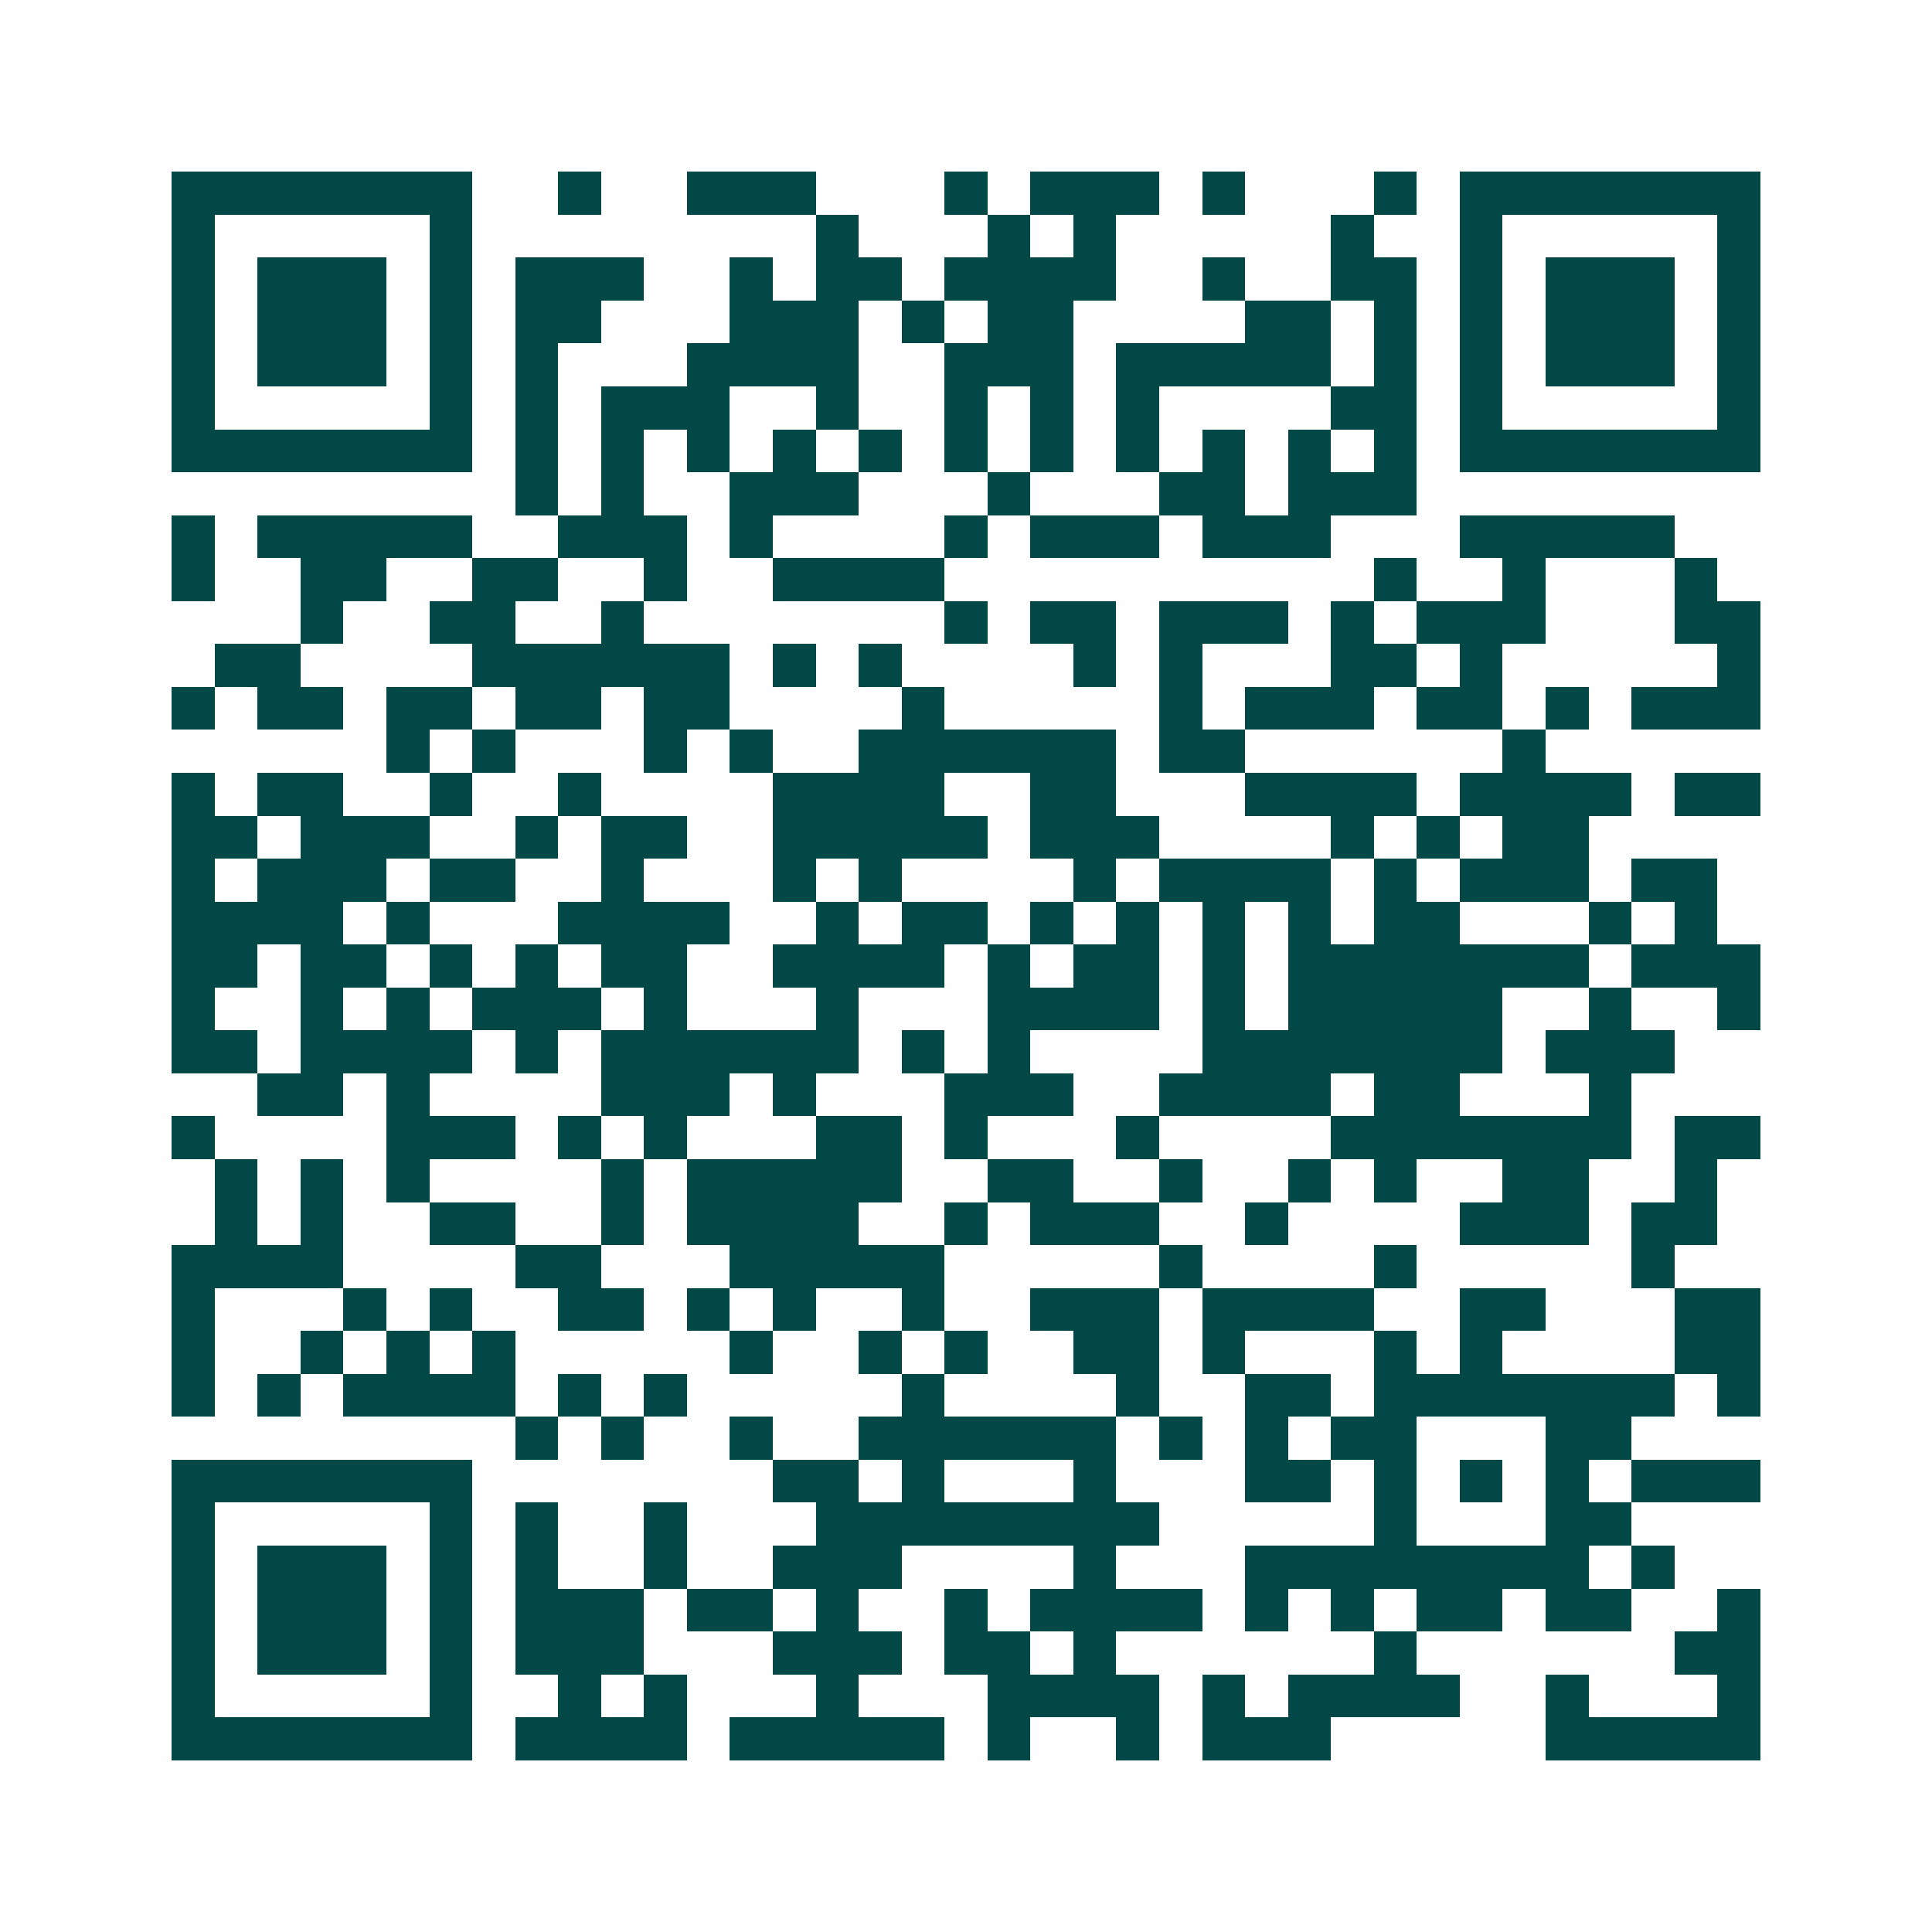 <svg xmlns="http://www.w3.org/2000/svg" width="200" height="200" viewBox="0 0 45 45" shape-rendering="crispEdges"><path fill="#ffffff" d="M0 0h45v45H0z"/><path stroke="#014847" d="M4 4.5h7m2 0h1m2 0h3m3 0h1m1 0h3m1 0h1m3 0h1m1 0h7M4 5.5h1m5 0h1m8 0h1m3 0h1m1 0h1m5 0h1m2 0h1m5 0h1M4 6.5h1m1 0h3m1 0h1m1 0h3m2 0h1m1 0h2m1 0h4m2 0h1m2 0h2m1 0h1m1 0h3m1 0h1M4 7.5h1m1 0h3m1 0h1m1 0h2m3 0h3m1 0h1m1 0h2m4 0h2m1 0h1m1 0h1m1 0h3m1 0h1M4 8.5h1m1 0h3m1 0h1m1 0h1m3 0h4m2 0h3m1 0h5m1 0h1m1 0h1m1 0h3m1 0h1M4 9.5h1m5 0h1m1 0h1m1 0h3m2 0h1m2 0h1m1 0h1m1 0h1m4 0h2m1 0h1m5 0h1M4 10.5h7m1 0h1m1 0h1m1 0h1m1 0h1m1 0h1m1 0h1m1 0h1m1 0h1m1 0h1m1 0h1m1 0h1m1 0h7M12 11.5h1m1 0h1m2 0h3m3 0h1m3 0h2m1 0h3M4 12.5h1m1 0h5m2 0h3m1 0h1m4 0h1m1 0h3m1 0h3m3 0h5M4 13.5h1m2 0h2m2 0h2m2 0h1m2 0h4m10 0h1m2 0h1m3 0h1M7 14.5h1m2 0h2m2 0h1m7 0h1m1 0h2m1 0h3m1 0h1m1 0h3m3 0h2M5 15.5h2m4 0h6m1 0h1m1 0h1m4 0h1m1 0h1m3 0h2m1 0h1m5 0h1M4 16.5h1m1 0h2m1 0h2m1 0h2m1 0h2m4 0h1m5 0h1m1 0h3m1 0h2m1 0h1m1 0h3M9 17.5h1m1 0h1m3 0h1m1 0h1m2 0h6m1 0h2m6 0h1M4 18.5h1m1 0h2m2 0h1m2 0h1m4 0h4m2 0h2m3 0h4m1 0h4m1 0h2M4 19.5h2m1 0h3m2 0h1m1 0h2m2 0h5m1 0h3m4 0h1m1 0h1m1 0h2M4 20.5h1m1 0h3m1 0h2m2 0h1m3 0h1m1 0h1m4 0h1m1 0h4m1 0h1m1 0h3m1 0h2M4 21.5h4m1 0h1m3 0h4m2 0h1m1 0h2m1 0h1m1 0h1m1 0h1m1 0h1m1 0h2m3 0h1m1 0h1M4 22.5h2m1 0h2m1 0h1m1 0h1m1 0h2m2 0h4m1 0h1m1 0h2m1 0h1m1 0h7m1 0h3M4 23.5h1m2 0h1m1 0h1m1 0h3m1 0h1m3 0h1m3 0h4m1 0h1m1 0h5m2 0h1m2 0h1M4 24.5h2m1 0h4m1 0h1m1 0h6m1 0h1m1 0h1m4 0h7m1 0h3M6 25.5h2m1 0h1m4 0h3m1 0h1m3 0h3m2 0h4m1 0h2m3 0h1M4 26.5h1m4 0h3m1 0h1m1 0h1m3 0h2m1 0h1m3 0h1m4 0h7m1 0h2M5 27.5h1m1 0h1m1 0h1m4 0h1m1 0h5m2 0h2m2 0h1m2 0h1m1 0h1m2 0h2m2 0h1M5 28.5h1m1 0h1m2 0h2m2 0h1m1 0h4m2 0h1m1 0h3m2 0h1m4 0h3m1 0h2M4 29.5h4m4 0h2m3 0h5m5 0h1m4 0h1m5 0h1M4 30.5h1m3 0h1m1 0h1m2 0h2m1 0h1m1 0h1m2 0h1m2 0h3m1 0h4m2 0h2m3 0h2M4 31.5h1m2 0h1m1 0h1m1 0h1m5 0h1m2 0h1m1 0h1m2 0h2m1 0h1m3 0h1m1 0h1m4 0h2M4 32.5h1m1 0h1m1 0h4m1 0h1m1 0h1m5 0h1m4 0h1m2 0h2m1 0h7m1 0h1M12 33.5h1m1 0h1m2 0h1m2 0h6m1 0h1m1 0h1m1 0h2m3 0h2M4 34.5h7m7 0h2m1 0h1m3 0h1m3 0h2m1 0h1m1 0h1m1 0h1m1 0h3M4 35.5h1m5 0h1m1 0h1m2 0h1m3 0h8m5 0h1m3 0h2M4 36.5h1m1 0h3m1 0h1m1 0h1m2 0h1m2 0h3m4 0h1m3 0h8m1 0h1M4 37.5h1m1 0h3m1 0h1m1 0h3m1 0h2m1 0h1m2 0h1m1 0h4m1 0h1m1 0h1m1 0h2m1 0h2m2 0h1M4 38.5h1m1 0h3m1 0h1m1 0h3m3 0h3m1 0h2m1 0h1m6 0h1m6 0h2M4 39.5h1m5 0h1m2 0h1m1 0h1m3 0h1m3 0h4m1 0h1m1 0h4m2 0h1m3 0h1M4 40.5h7m1 0h4m1 0h5m1 0h1m2 0h1m1 0h3m5 0h5"/></svg>
